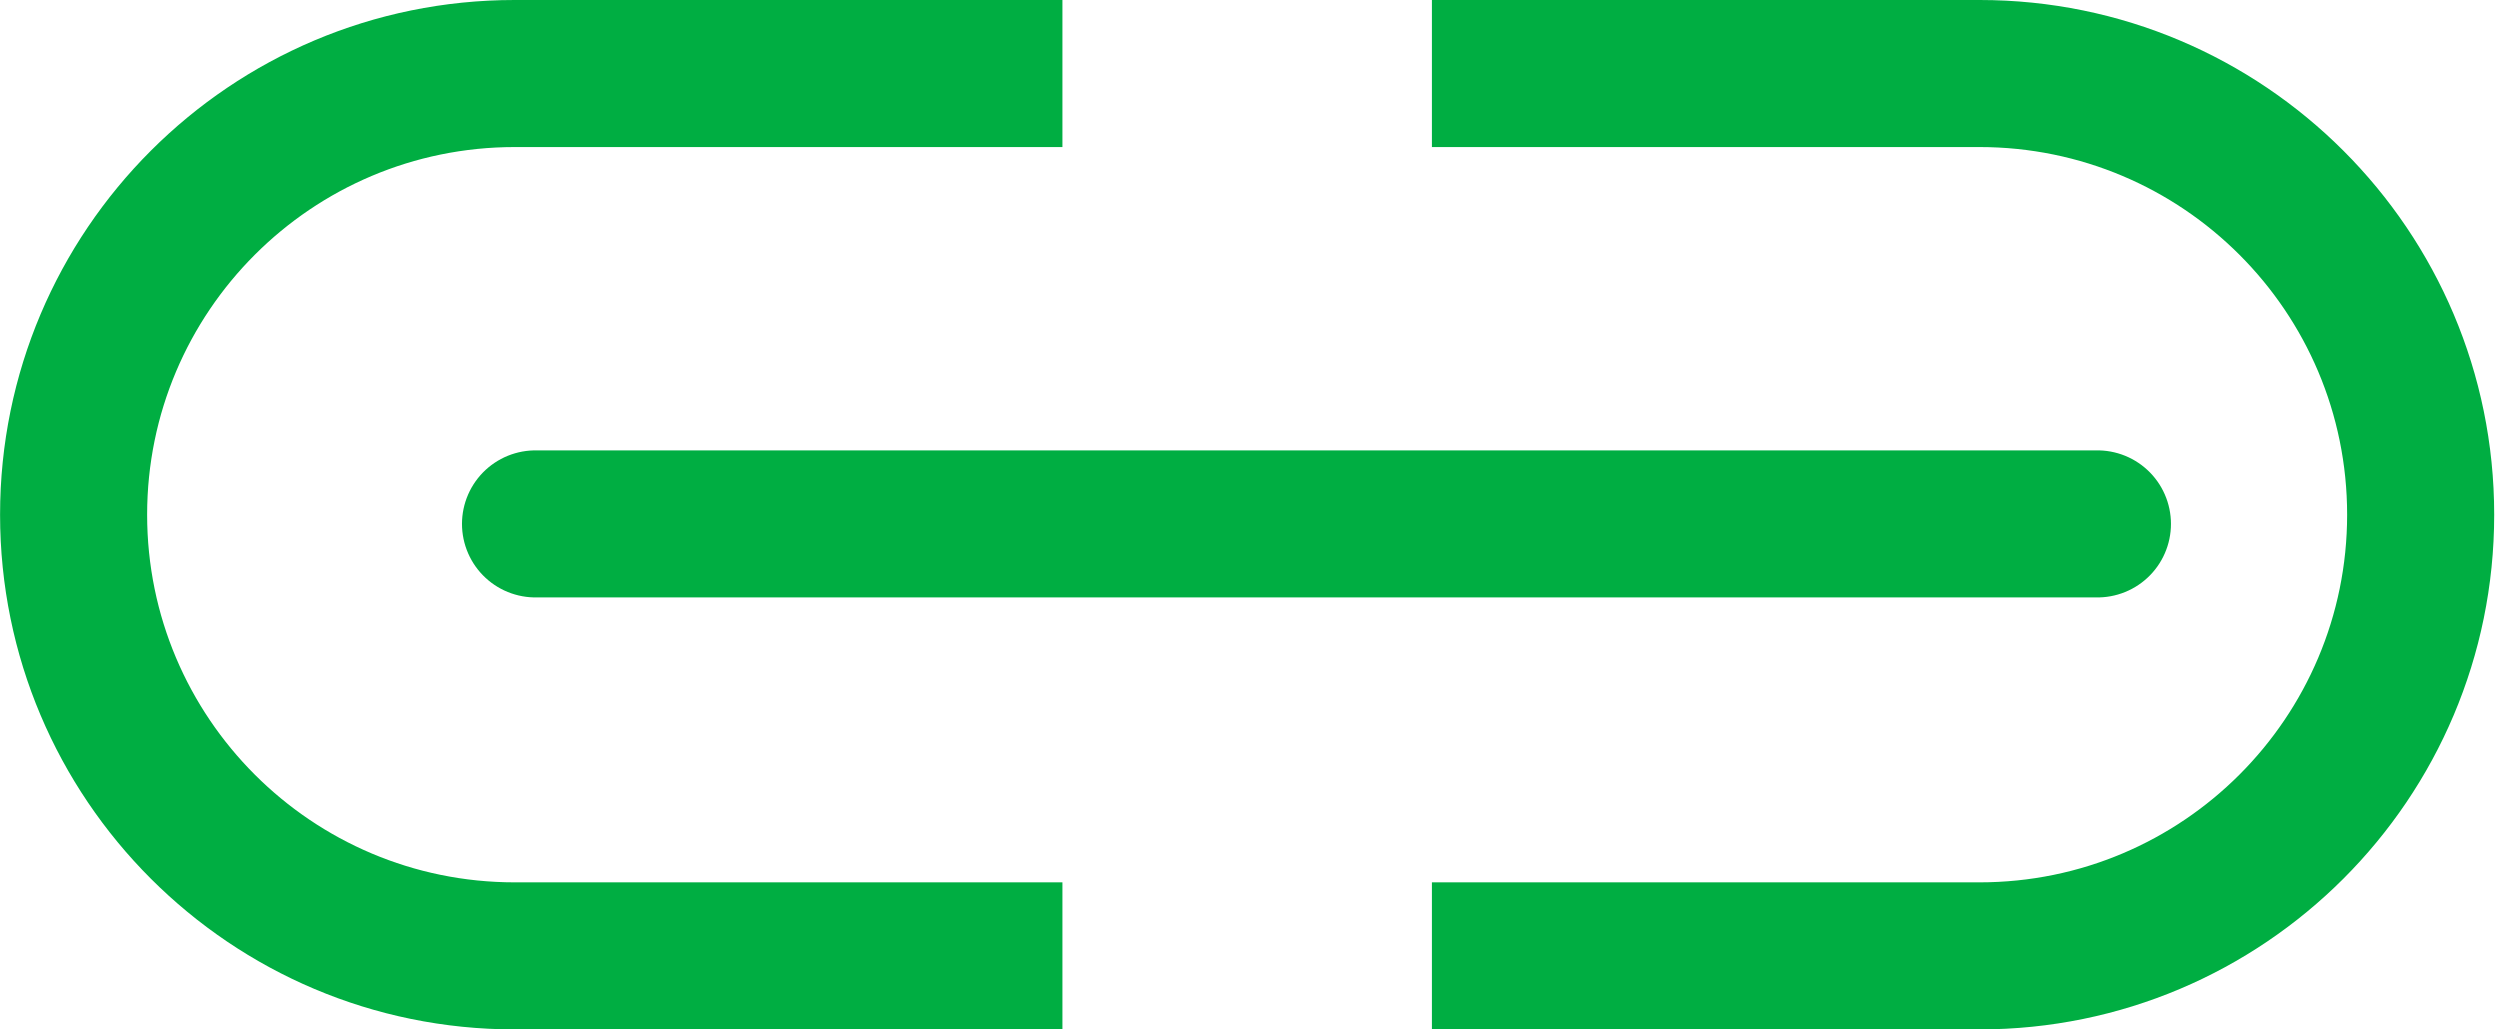 <svg width="34" height="14" xmlns="http://www.w3.org/2000/svg" fill="none">

 <g>
  <title>Layer 1</title>
  <path id="svg_1" fill="#00AE42" d="m14.449,12l-7.448,0c-2.761,0 -5,-2.239 -5,-5c0,-2.761 2.239,-5 5,-5l7.448,0l0,-2l-7.448,0c-3.866,0 -7,3.134 -7,7c0,3.866 3.134,7 7,7l7.448,0l0,-2zm5.025,0l0,2l7.447,0c3.866,0 7,-3.134 7,-7c0,-3.866 -3.134,-7 -7,-7l-7.447,0l0,2l7.447,0c2.761,0 5,2.239 5,5c0,2.761 -2.239,5 -5,5l-7.447,0z" clip-rule="evenodd" fill-rule="evenodd"/>
  <line id="svg_2" stroke-linecap="round" stroke-width="2" stroke="#00AE42" y2="7.125" x2="7.283" y1="7.125" x1="28.525"/>
 </g>
</svg>